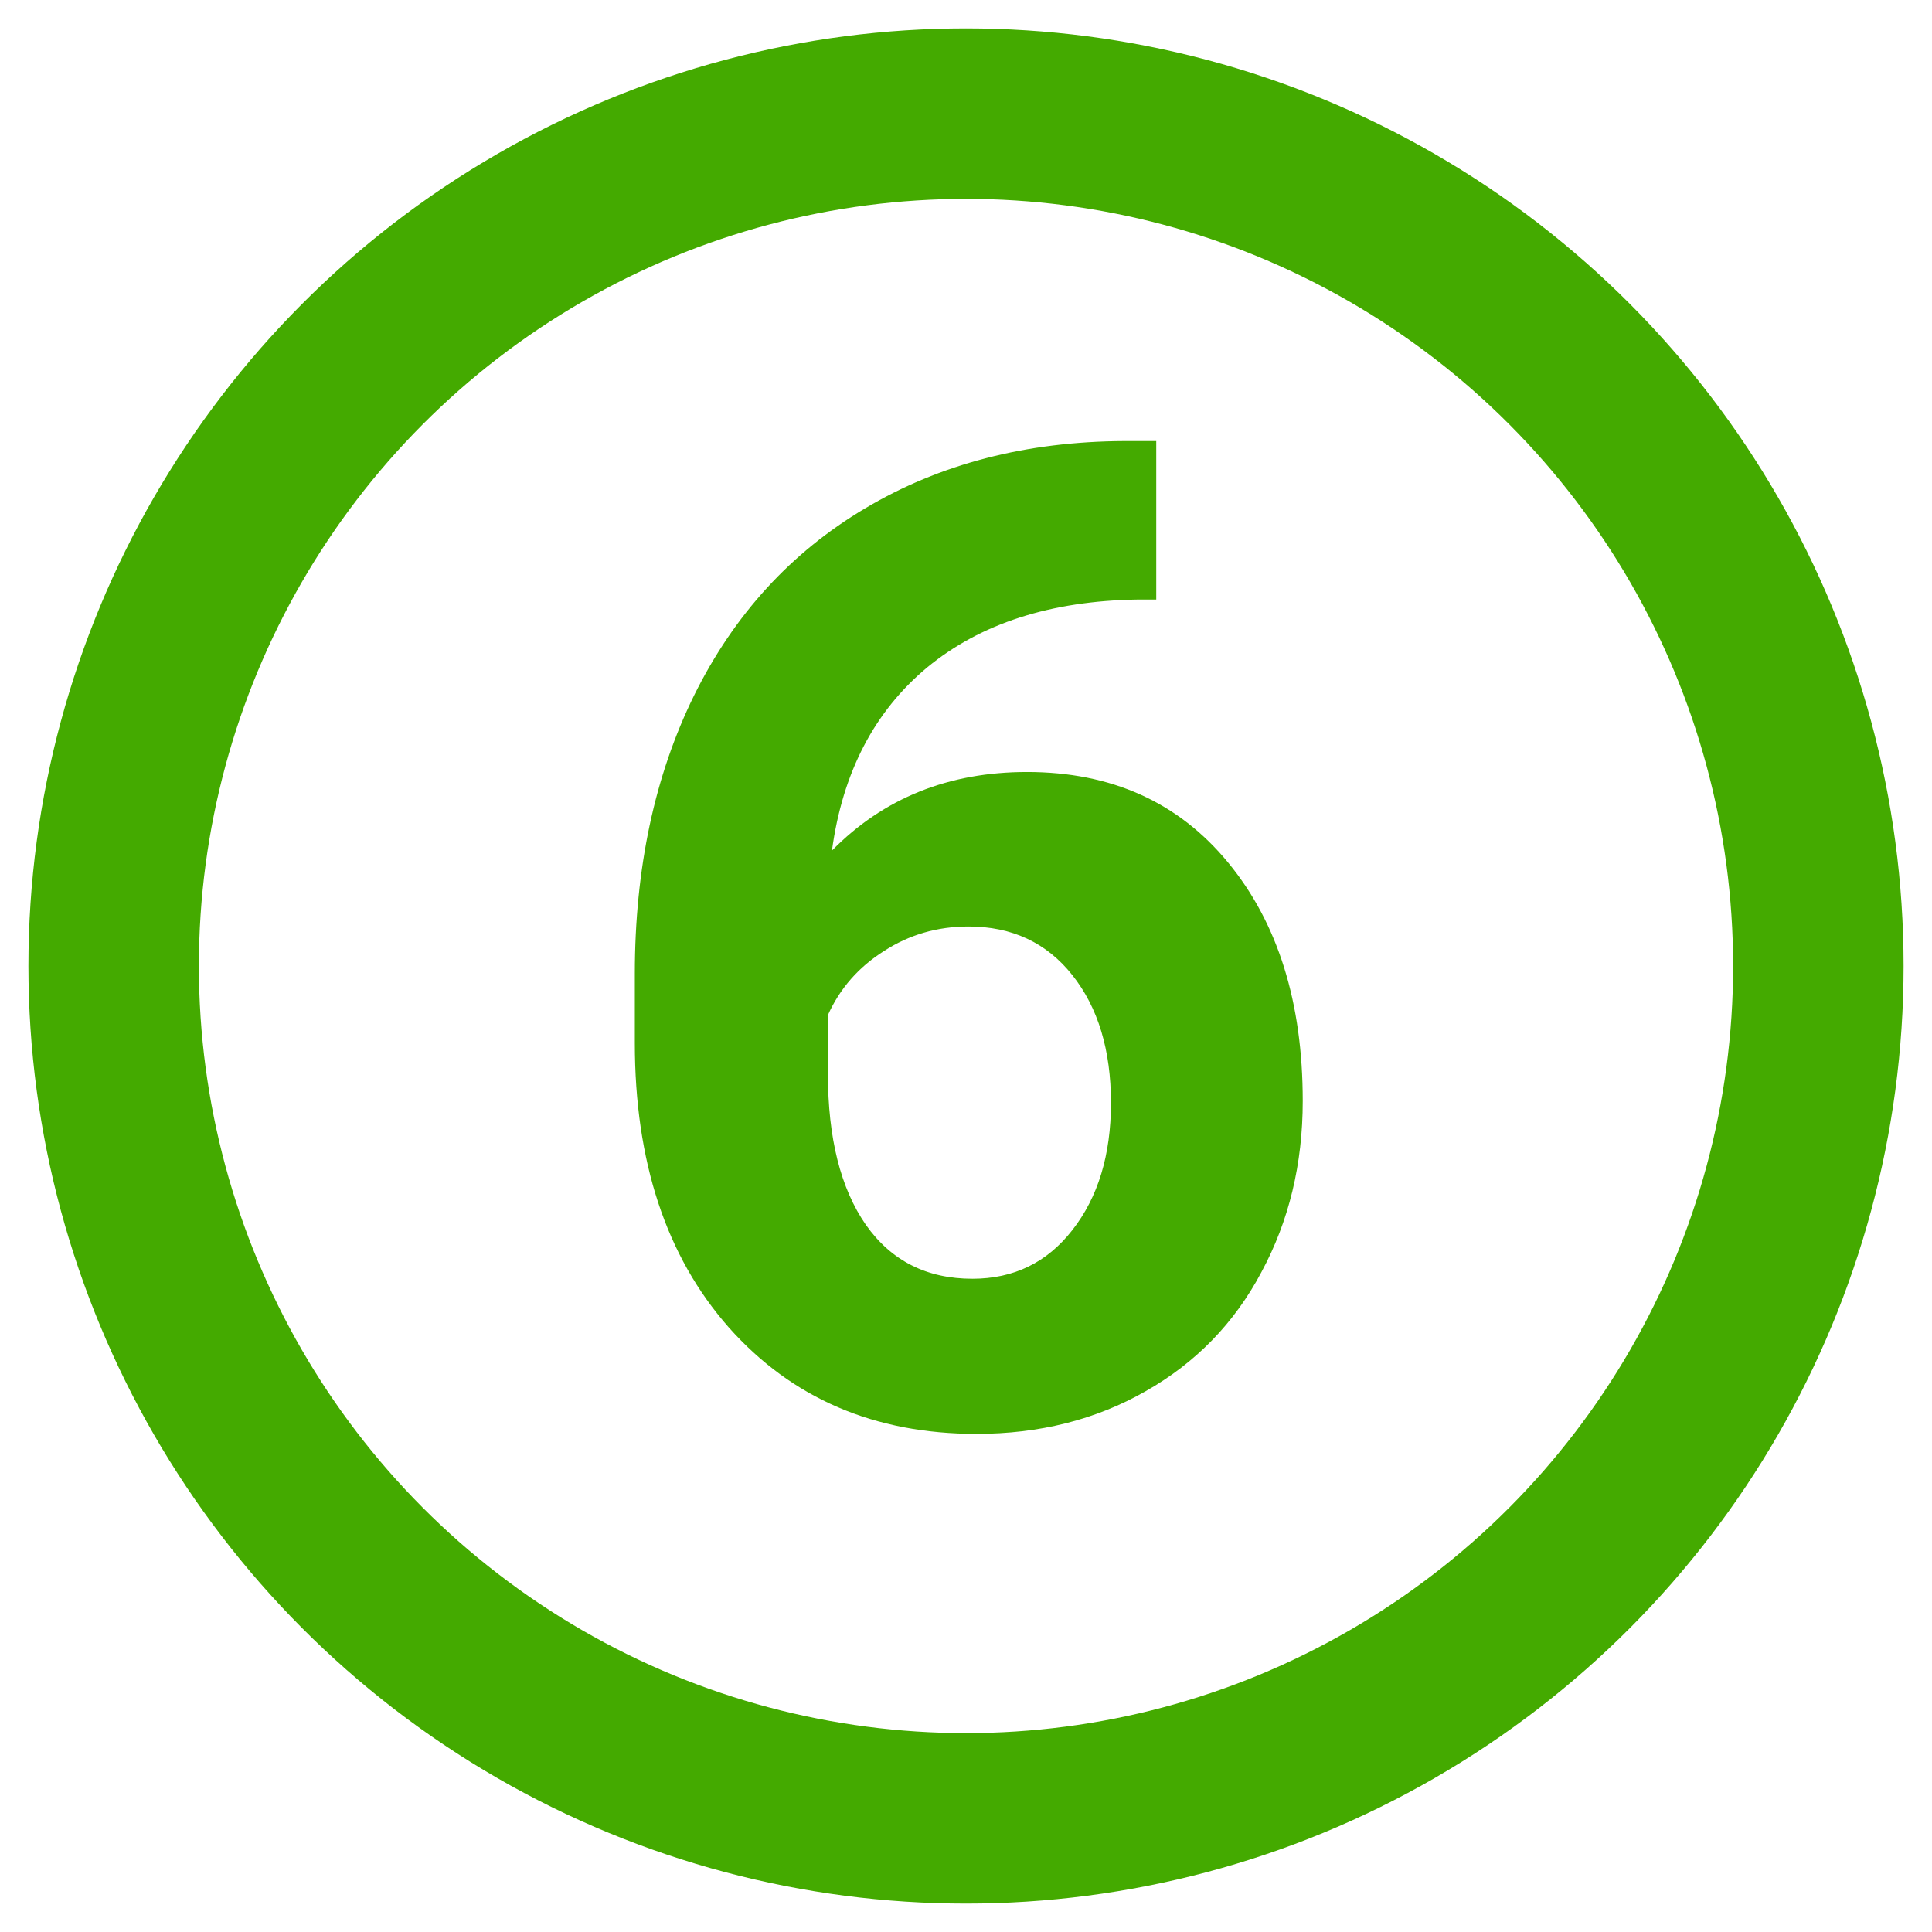<?xml version="1.0" encoding="UTF-8"?> <svg xmlns="http://www.w3.org/2000/svg" width="34" height="34" viewBox="0 0 34 34" fill="none"> <circle cx="17" cy="17" r="15" stroke="#44AA00" stroke-width="3"></circle> <path d="M20.348 7.762V10.551H20.02C18.488 10.574 17.254 10.973 16.316 11.746C15.387 12.52 14.828 13.594 14.641 14.969C15.547 14.047 16.691 13.586 18.074 13.586C19.559 13.586 20.738 14.117 21.613 15.18C22.488 16.242 22.926 17.641 22.926 19.375C22.926 20.484 22.684 21.488 22.199 22.387C21.723 23.285 21.043 23.984 20.16 24.484C19.285 24.984 18.293 25.234 17.184 25.234C15.387 25.234 13.934 24.609 12.824 23.359C11.723 22.109 11.172 20.441 11.172 18.355V17.137C11.172 15.285 11.52 13.652 12.215 12.238C12.918 10.816 13.922 9.719 15.227 8.945C16.539 8.164 18.059 7.77 19.785 7.762H20.348ZM17.043 16.305C16.496 16.305 16 16.449 15.555 16.738C15.109 17.02 14.781 17.395 14.57 17.863V18.895C14.57 20.027 14.793 20.914 15.238 21.555C15.684 22.188 16.309 22.504 17.113 22.504C17.84 22.504 18.426 22.219 18.871 21.648C19.324 21.07 19.551 20.324 19.551 19.41C19.551 18.48 19.324 17.73 18.871 17.16C18.418 16.59 17.809 16.305 17.043 16.305Z" fill="#44AA00"></path> </svg> 